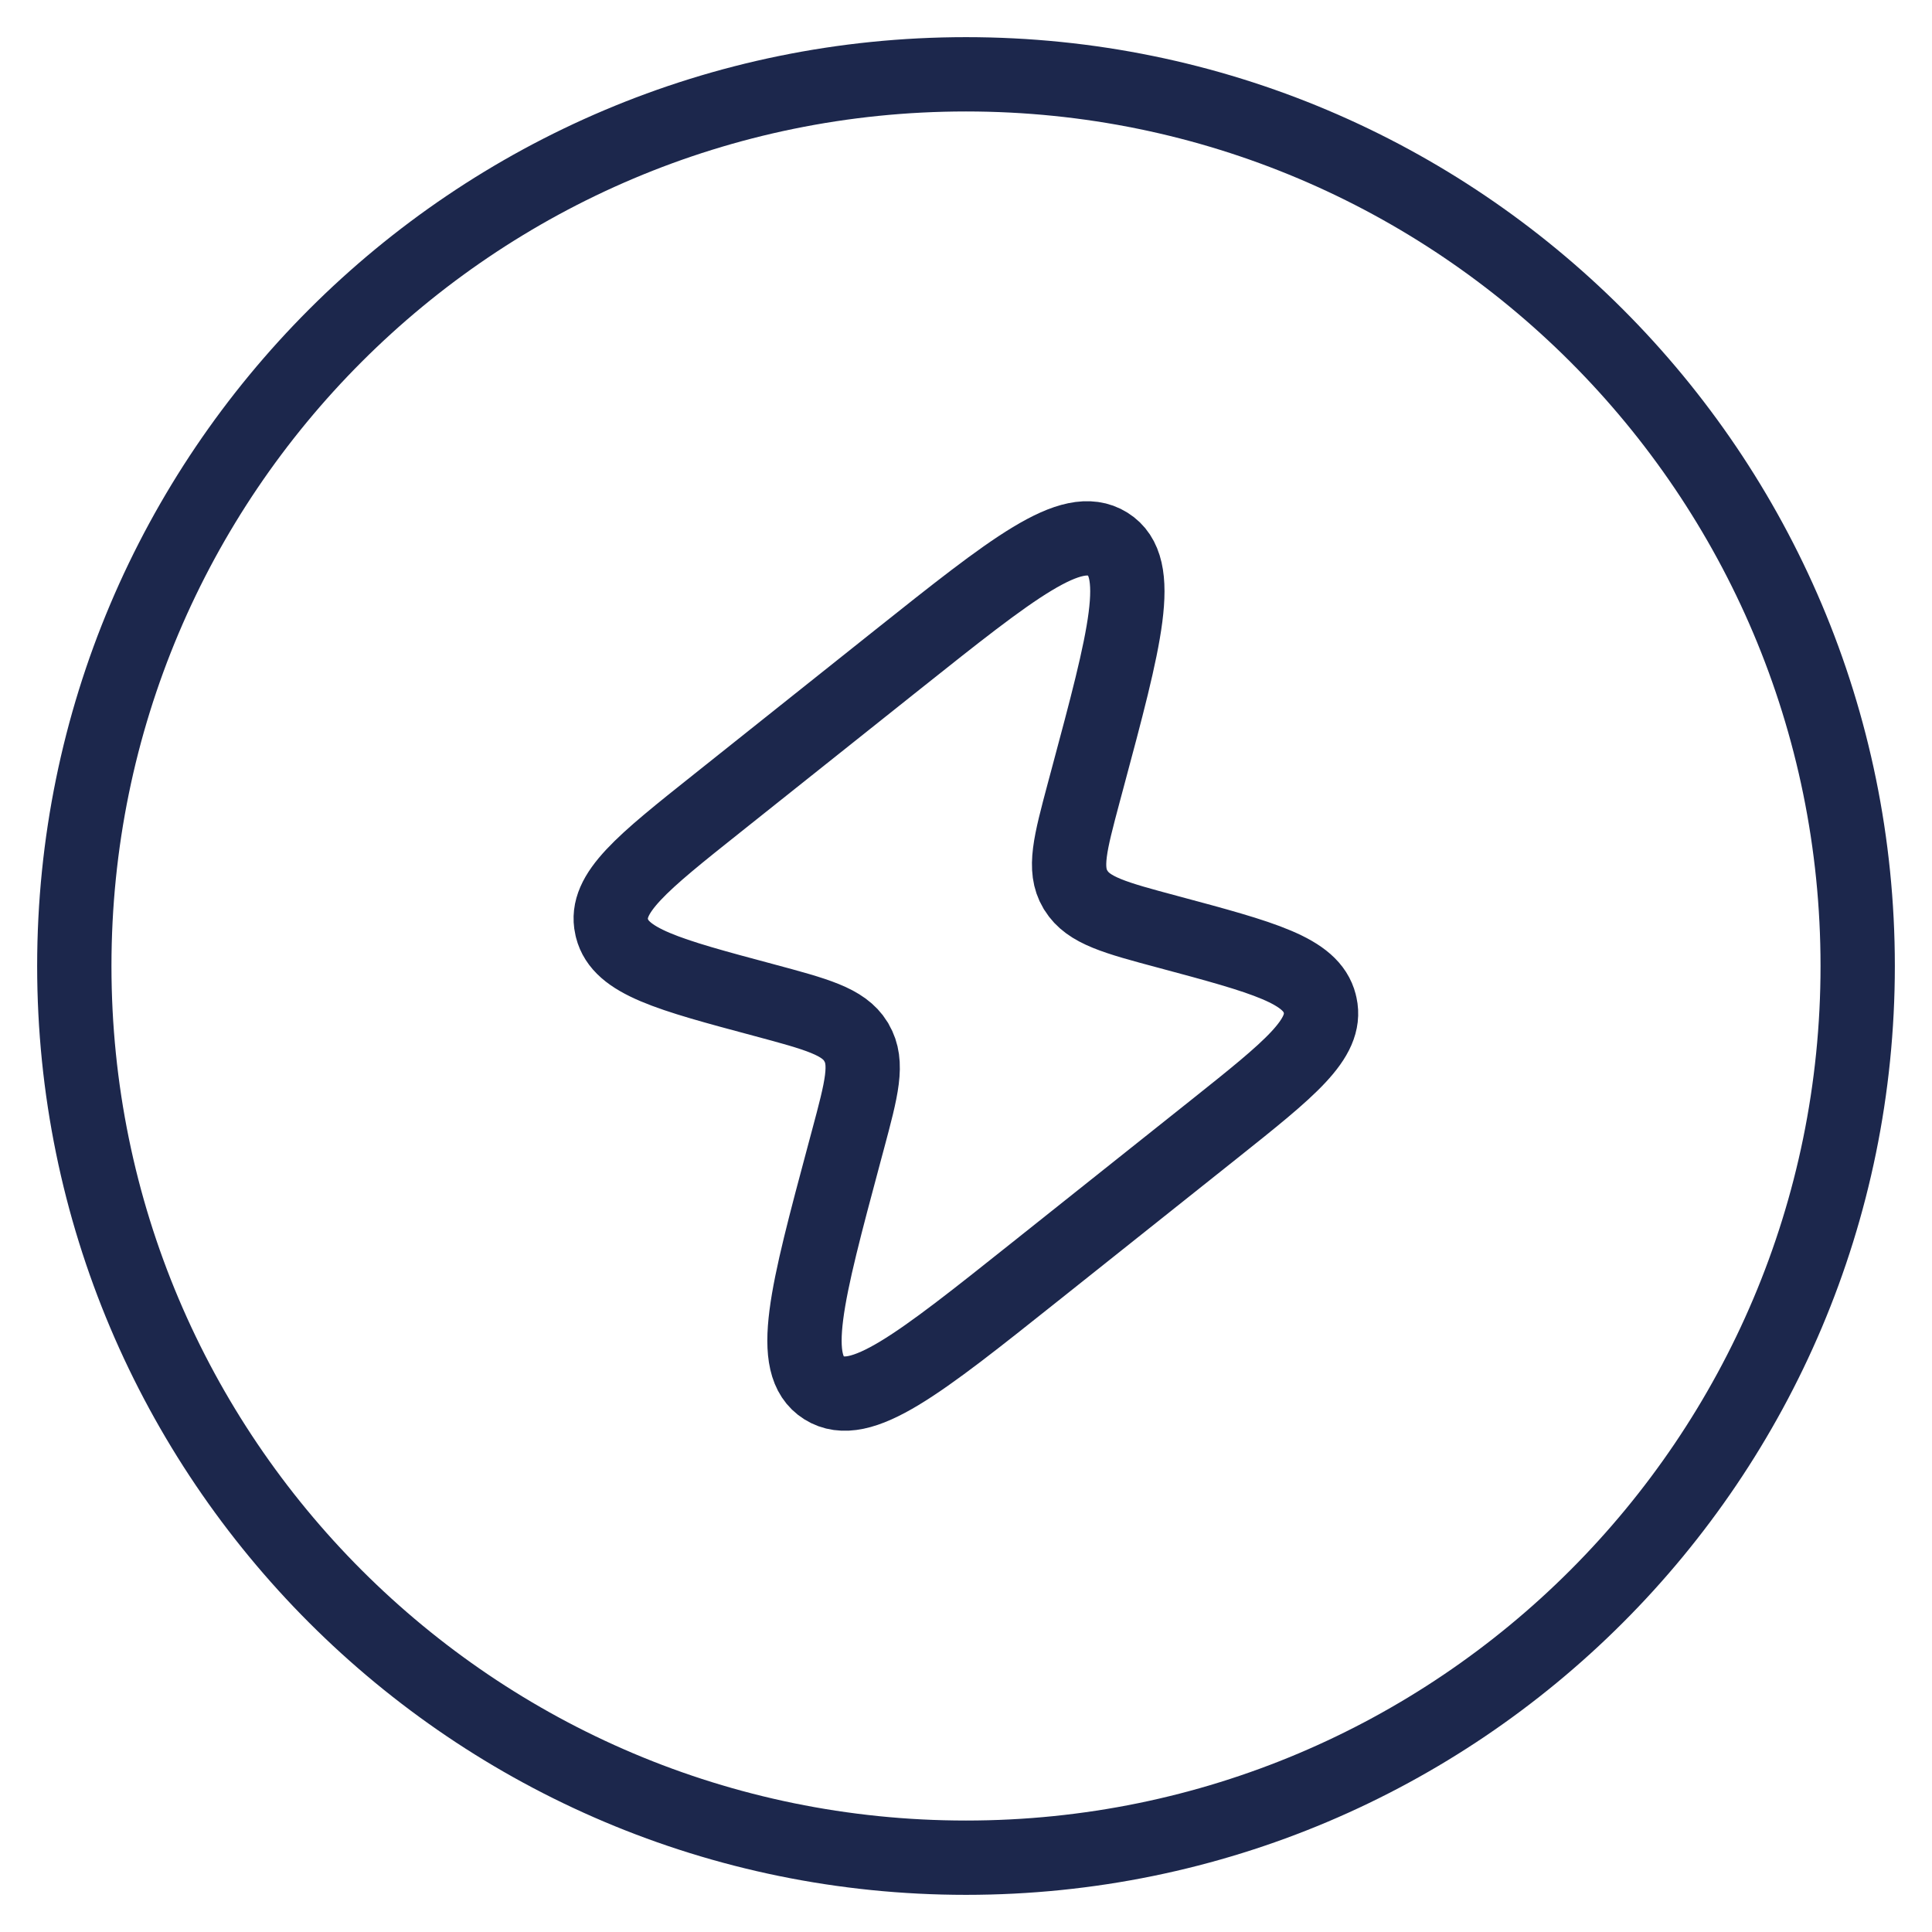 <?xml version="1.0" encoding="UTF-8"?>
<svg xmlns="http://www.w3.org/2000/svg" width="26" height="26" viewBox="0 0 26 26" fill="none">
  <path d="M9.654 10.808L12.072 8.882C13.635 7.638 14.416 7.015 14.908 7.323C15.399 7.63 15.144 8.582 14.633 10.486L14.585 10.665C14.402 11.352 14.309 11.695 14.471 11.969L14.48 11.983C14.647 12.254 15.005 12.35 15.719 12.541C17.005 12.886 17.648 13.058 17.761 13.507C17.763 13.514 17.765 13.521 17.766 13.529C17.865 13.98 17.358 14.384 16.344 15.192L13.926 17.117C12.363 18.362 11.581 18.984 11.09 18.677C10.599 18.369 10.854 17.418 11.364 15.514L11.412 15.335C11.596 14.648 11.688 14.305 11.526 14.031L11.518 14.016C11.35 13.745 10.992 13.65 10.278 13.458C8.992 13.114 8.349 12.941 8.236 12.493C8.234 12.486 8.233 12.478 8.231 12.471C8.132 12.02 8.639 11.616 9.654 10.808Z" stroke="#1C274C"></path>
  <path d="M1 13C1 6.373 6.373 1 13 1C19.627 1 25 6.373 25 13C25 19.627 19.627 25 13 25C6.373 25 1 19.627 1 13Z" stroke="#1C274C"></path>
</svg>
